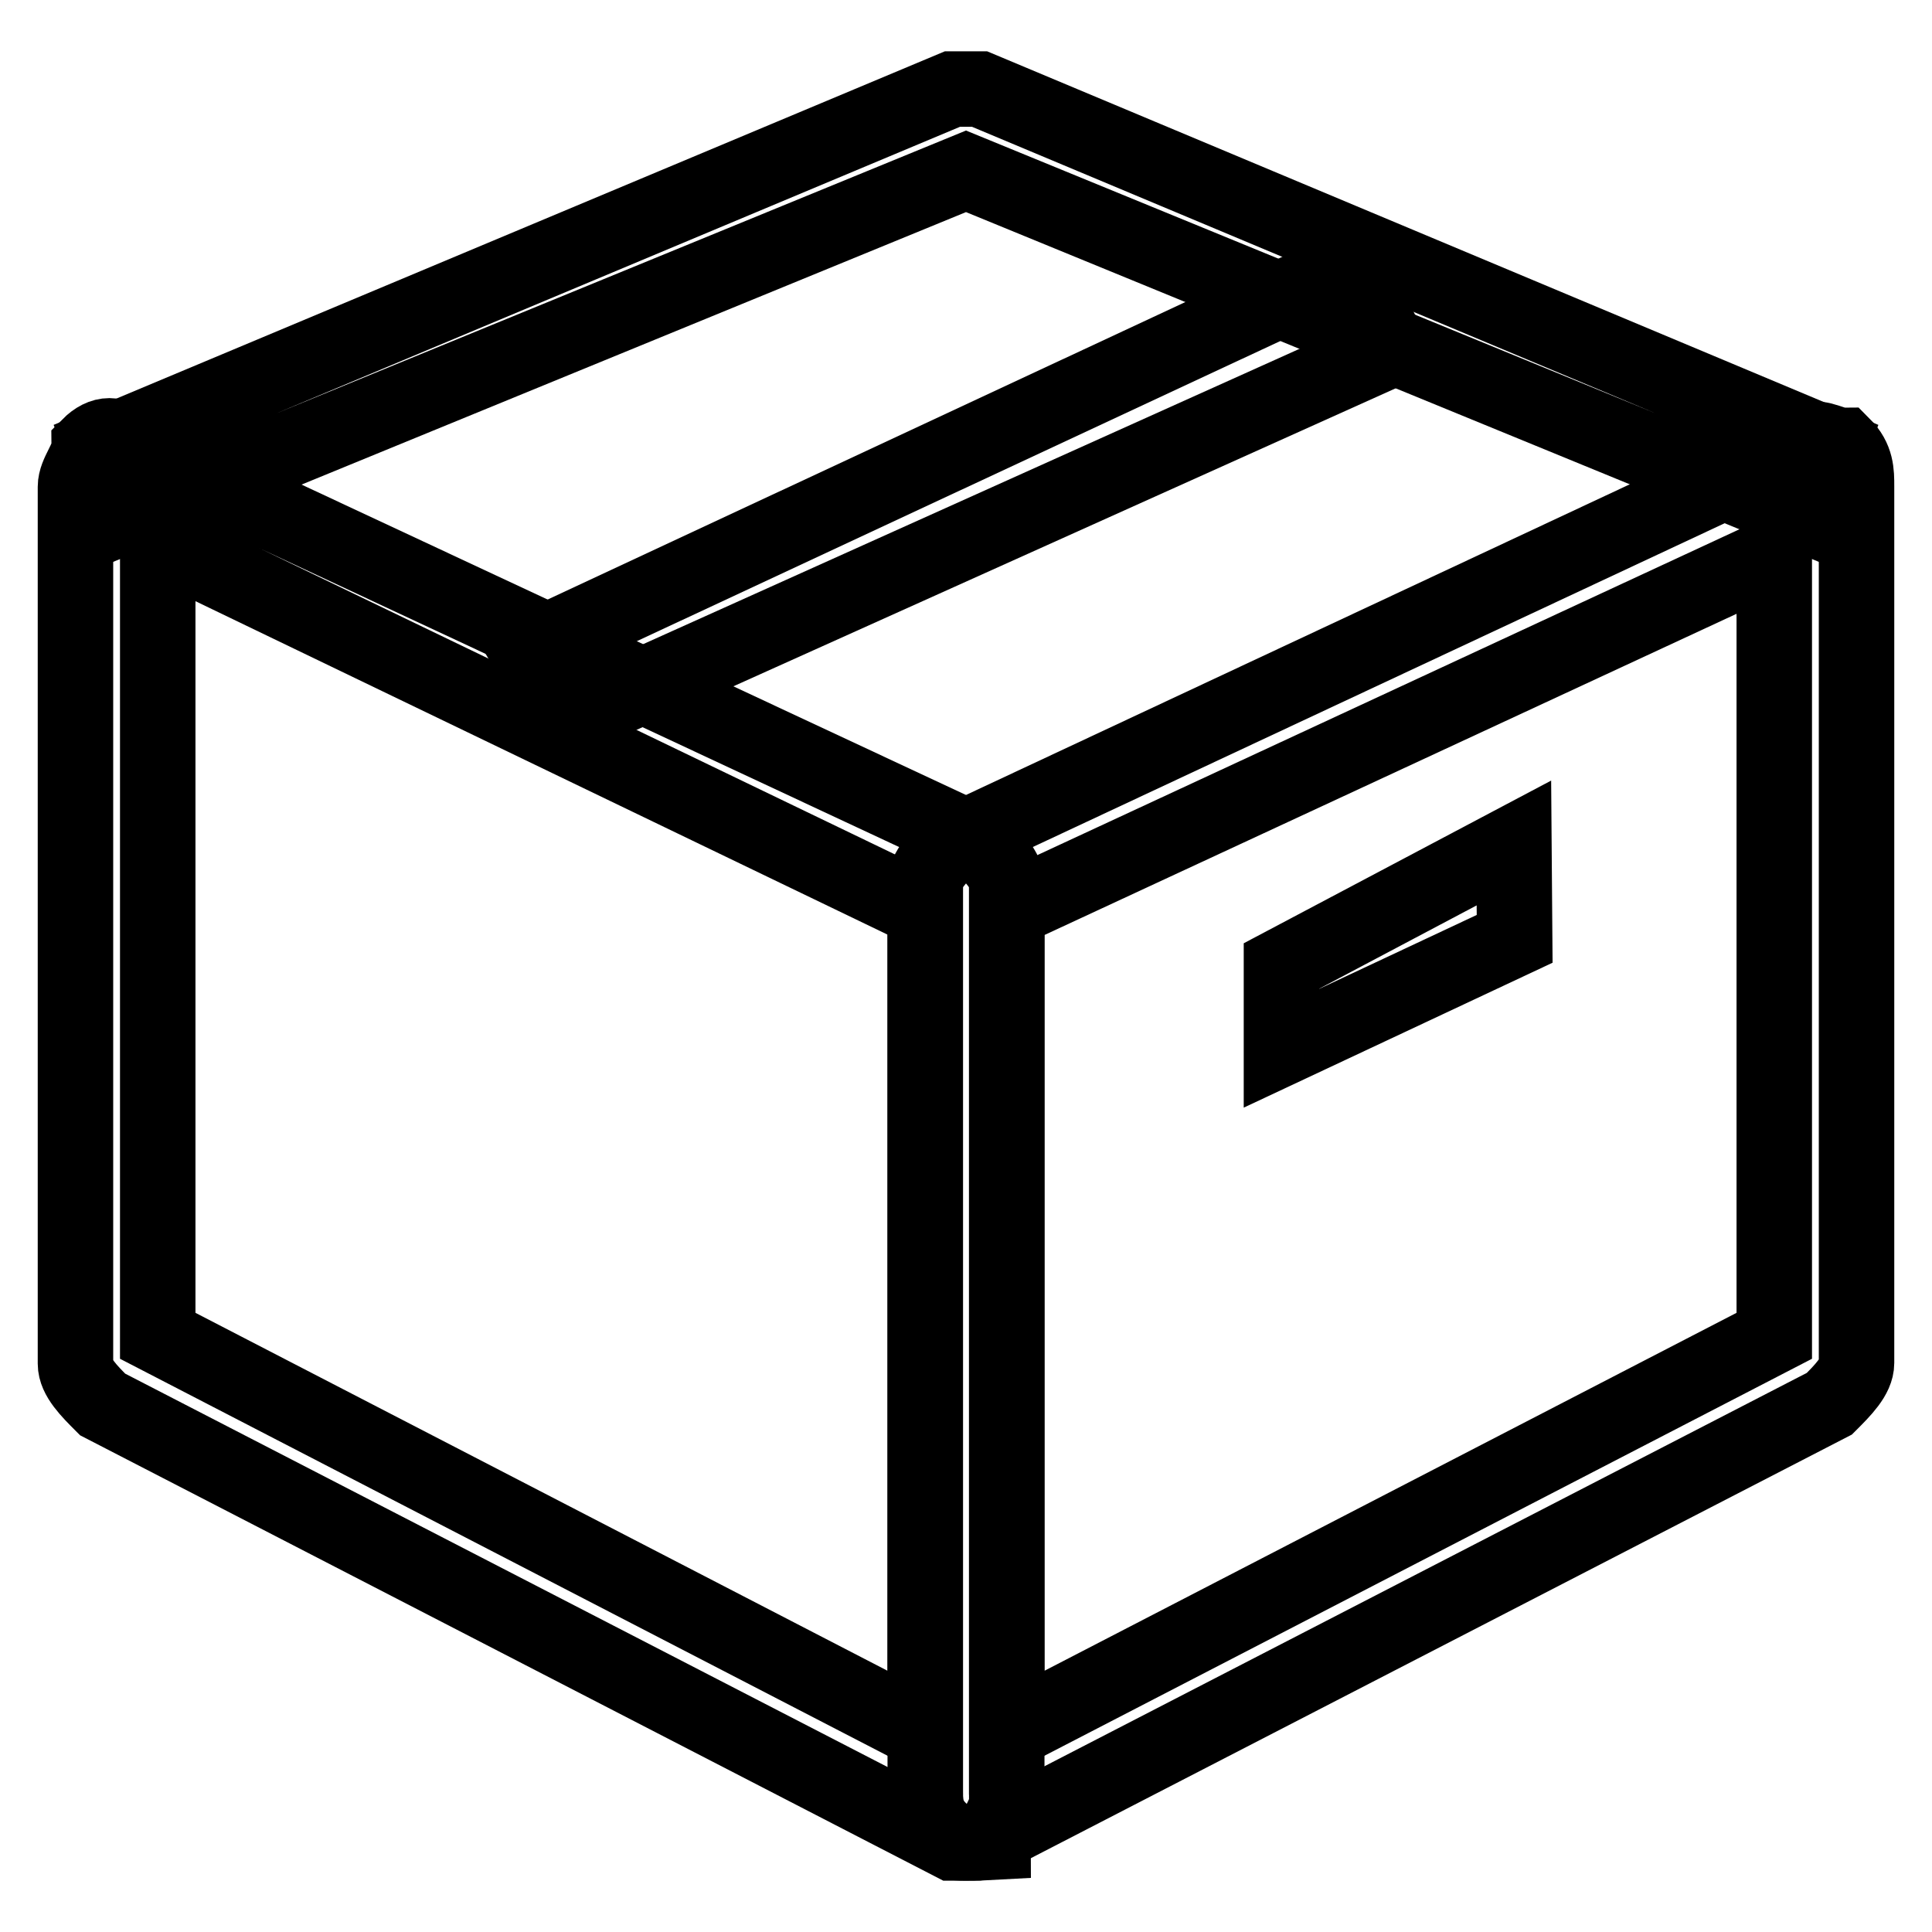 <?xml version="1.0" encoding="utf-8"?>
<!-- Svg Vector Icons : http://www.onlinewebfonts.com/icon -->
<!DOCTYPE svg PUBLIC "-//W3C//DTD SVG 1.1//EN" "http://www.w3.org/Graphics/SVG/1.1/DTD/svg11.dtd">
<svg version="1.1" xmlns="http://www.w3.org/2000/svg" xmlns:xlink="http://www.w3.org/1999/xlink" x="0px" y="0px" viewBox="0 0 256 256" enable-background="new 0 0 256 256" xml:space="preserve">
<g><g><path stroke-width="10" fill-opacity="0" stroke="#000000"  d="M128,244.2c-1.8,0-1.8,0-1.8,0L13.6,186.1c-1.8-1.8-3.6-3.6-3.6-5.4V64.5c0-1.8,1.8-3.6,1.8-5.4c1.8-1.8,3.6-1.8,5.4,0l112.6,52.6c1.8,1.8,3.6,3.6,3.6,5.4v121.6c0,1.8-1.8,3.6-1.8,5.4C129.8,244.2,129.8,244.2,128,244.2z M20.9,177l101.7,52.6V120.7l-101.7-49V177z"/><path stroke-width="10" fill-opacity="0" stroke="#000000"  d="M128,244.2c-1.8,0-1.8,0-3.6-1.8c-1.8-1.8-1.8-3.6-1.8-5.4V117.1c0-1.8,1.8-3.6,3.6-5.4L238.8,59c1.8-1.8,3.6,0,5.4,0c1.8,1.8,1.8,3.6,1.8,5.4v116.2c0,1.8-1.8,3.6-3.6,5.4l-112.6,58.1C129.8,244.2,129.8,244.2,128,244.2z M133.4,120.7v108.9L235.1,177V73.5L133.4,120.7z"/><path stroke-width="10" fill-opacity="0" stroke="#000000"  d="M238.7,68.1L128,22.7L17.3,68.1L13.6,59l112.6-47.2c1.8,0,3.6,0,3.6,0L242.4,59L238.7,68.1z"/><path stroke-width="10" fill-opacity="0" stroke="#000000"  d="M178.8,35.4l5.4,10.9l-108.9,49l-5.4-9.1L178.8,35.4z"/><path stroke-width="10" fill-opacity="0" stroke="#000000"  d="M200.6,111.7L169.8,128v10.9l30.9-14.5L200.6,111.7L200.6,111.7z"/></g></g>
</svg>